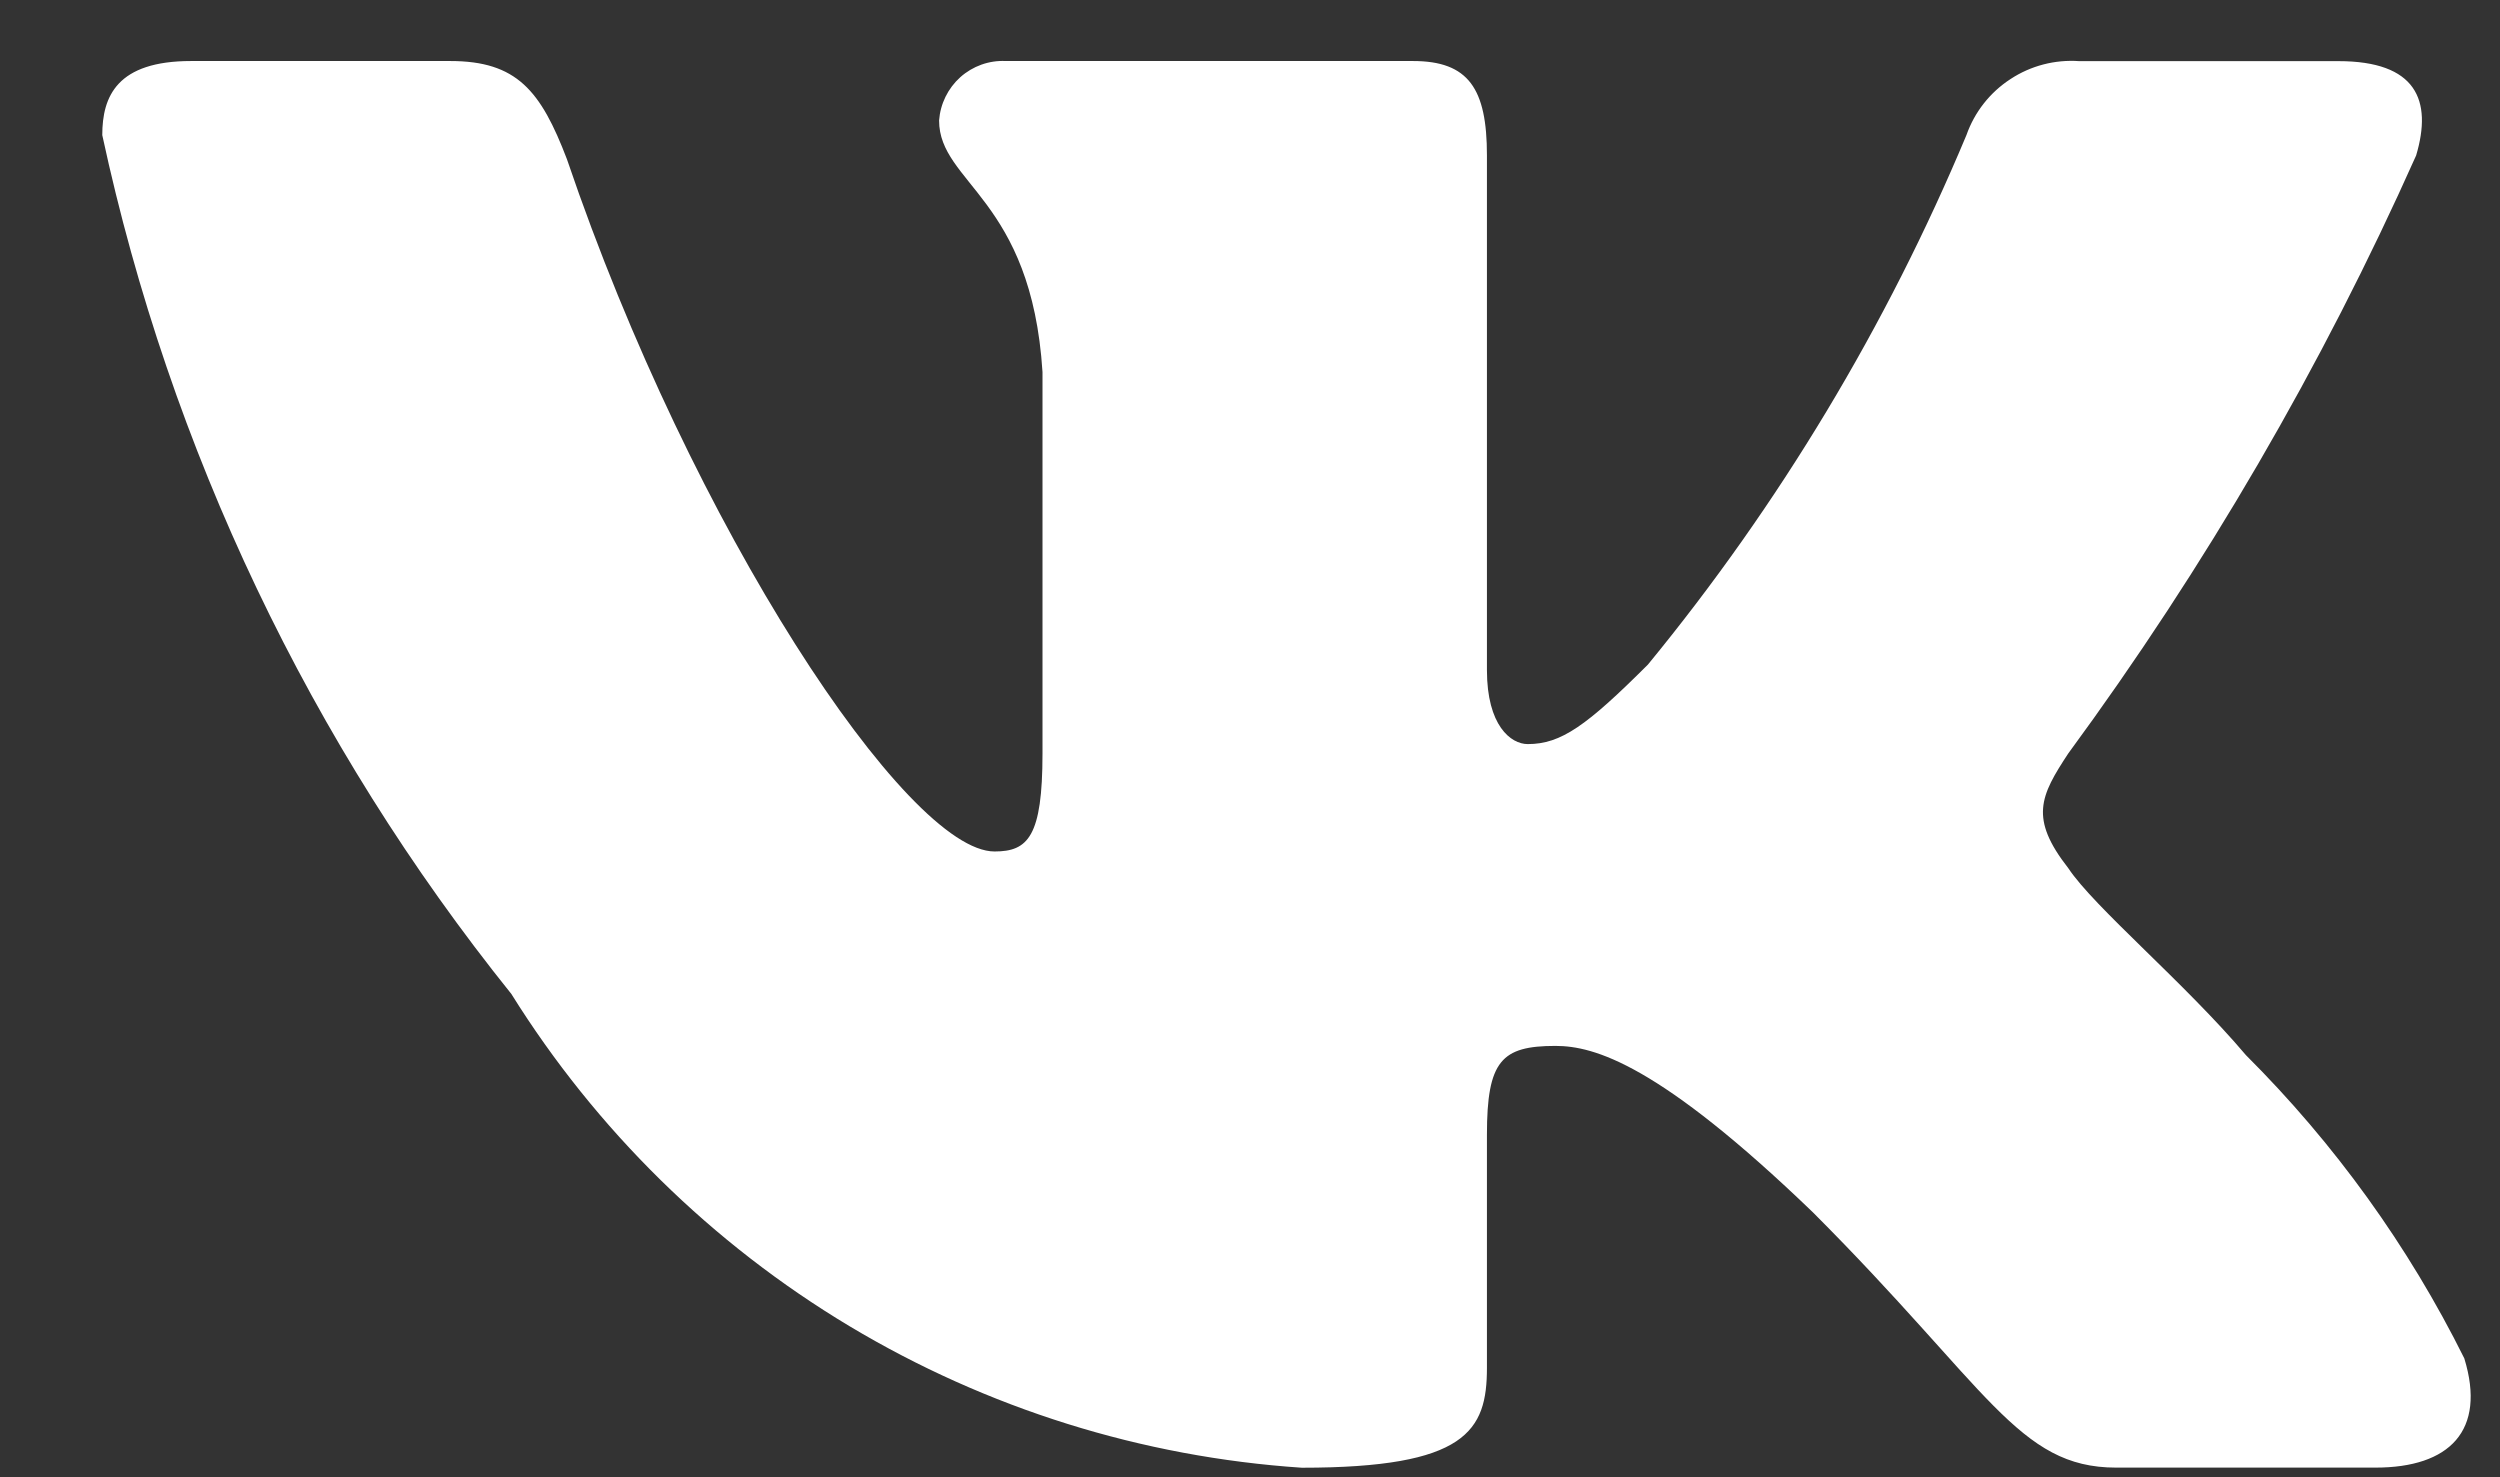 <?xml version="1.0" encoding="UTF-8"?> <svg xmlns="http://www.w3.org/2000/svg" width="22" height="13" viewBox="0 0 22 13" fill="none"><rect x="0" y="0" width="22" height="13" fill="#333333" stroke="none"/> <path d="M20.904 12.915H18.622C17.759 12.915 17.5 12.216 15.953 10.668C14.601 9.366 14.03 9.204 13.688 9.204C13.214 9.204 13.085 9.334 13.085 9.985V12.037C13.085 12.591 12.905 12.916 11.456 12.916C10.049 12.822 8.685 12.395 7.475 11.67C6.266 10.945 5.247 9.943 4.5 8.747C2.729 6.542 1.496 3.954 0.9 1.189C0.9 0.847 1.03 0.537 1.682 0.537H3.962C4.548 0.537 4.759 0.798 4.989 1.401C6.096 4.659 7.985 7.493 8.752 7.493C9.046 7.493 9.174 7.363 9.174 6.63V3.274C9.077 1.743 8.264 1.614 8.264 1.06C8.275 0.913 8.342 0.777 8.451 0.679C8.56 0.582 8.703 0.53 8.849 0.537H12.434C12.924 0.537 13.085 0.781 13.085 1.367V5.897C13.085 6.386 13.296 6.548 13.444 6.548C13.738 6.548 13.963 6.386 14.502 5.848C15.658 4.439 16.602 2.869 17.305 1.188C17.376 0.986 17.512 0.813 17.692 0.696C17.871 0.578 18.084 0.523 18.297 0.538H20.578C21.262 0.538 21.407 0.88 21.262 1.368C20.433 3.226 19.406 4.99 18.201 6.63C17.954 7.005 17.857 7.2 18.201 7.64C18.427 7.982 19.227 8.65 19.764 9.285C20.546 10.065 21.195 10.966 21.686 11.954C21.881 12.591 21.555 12.915 20.904 12.915Z" fill="white"></path> </svg> 